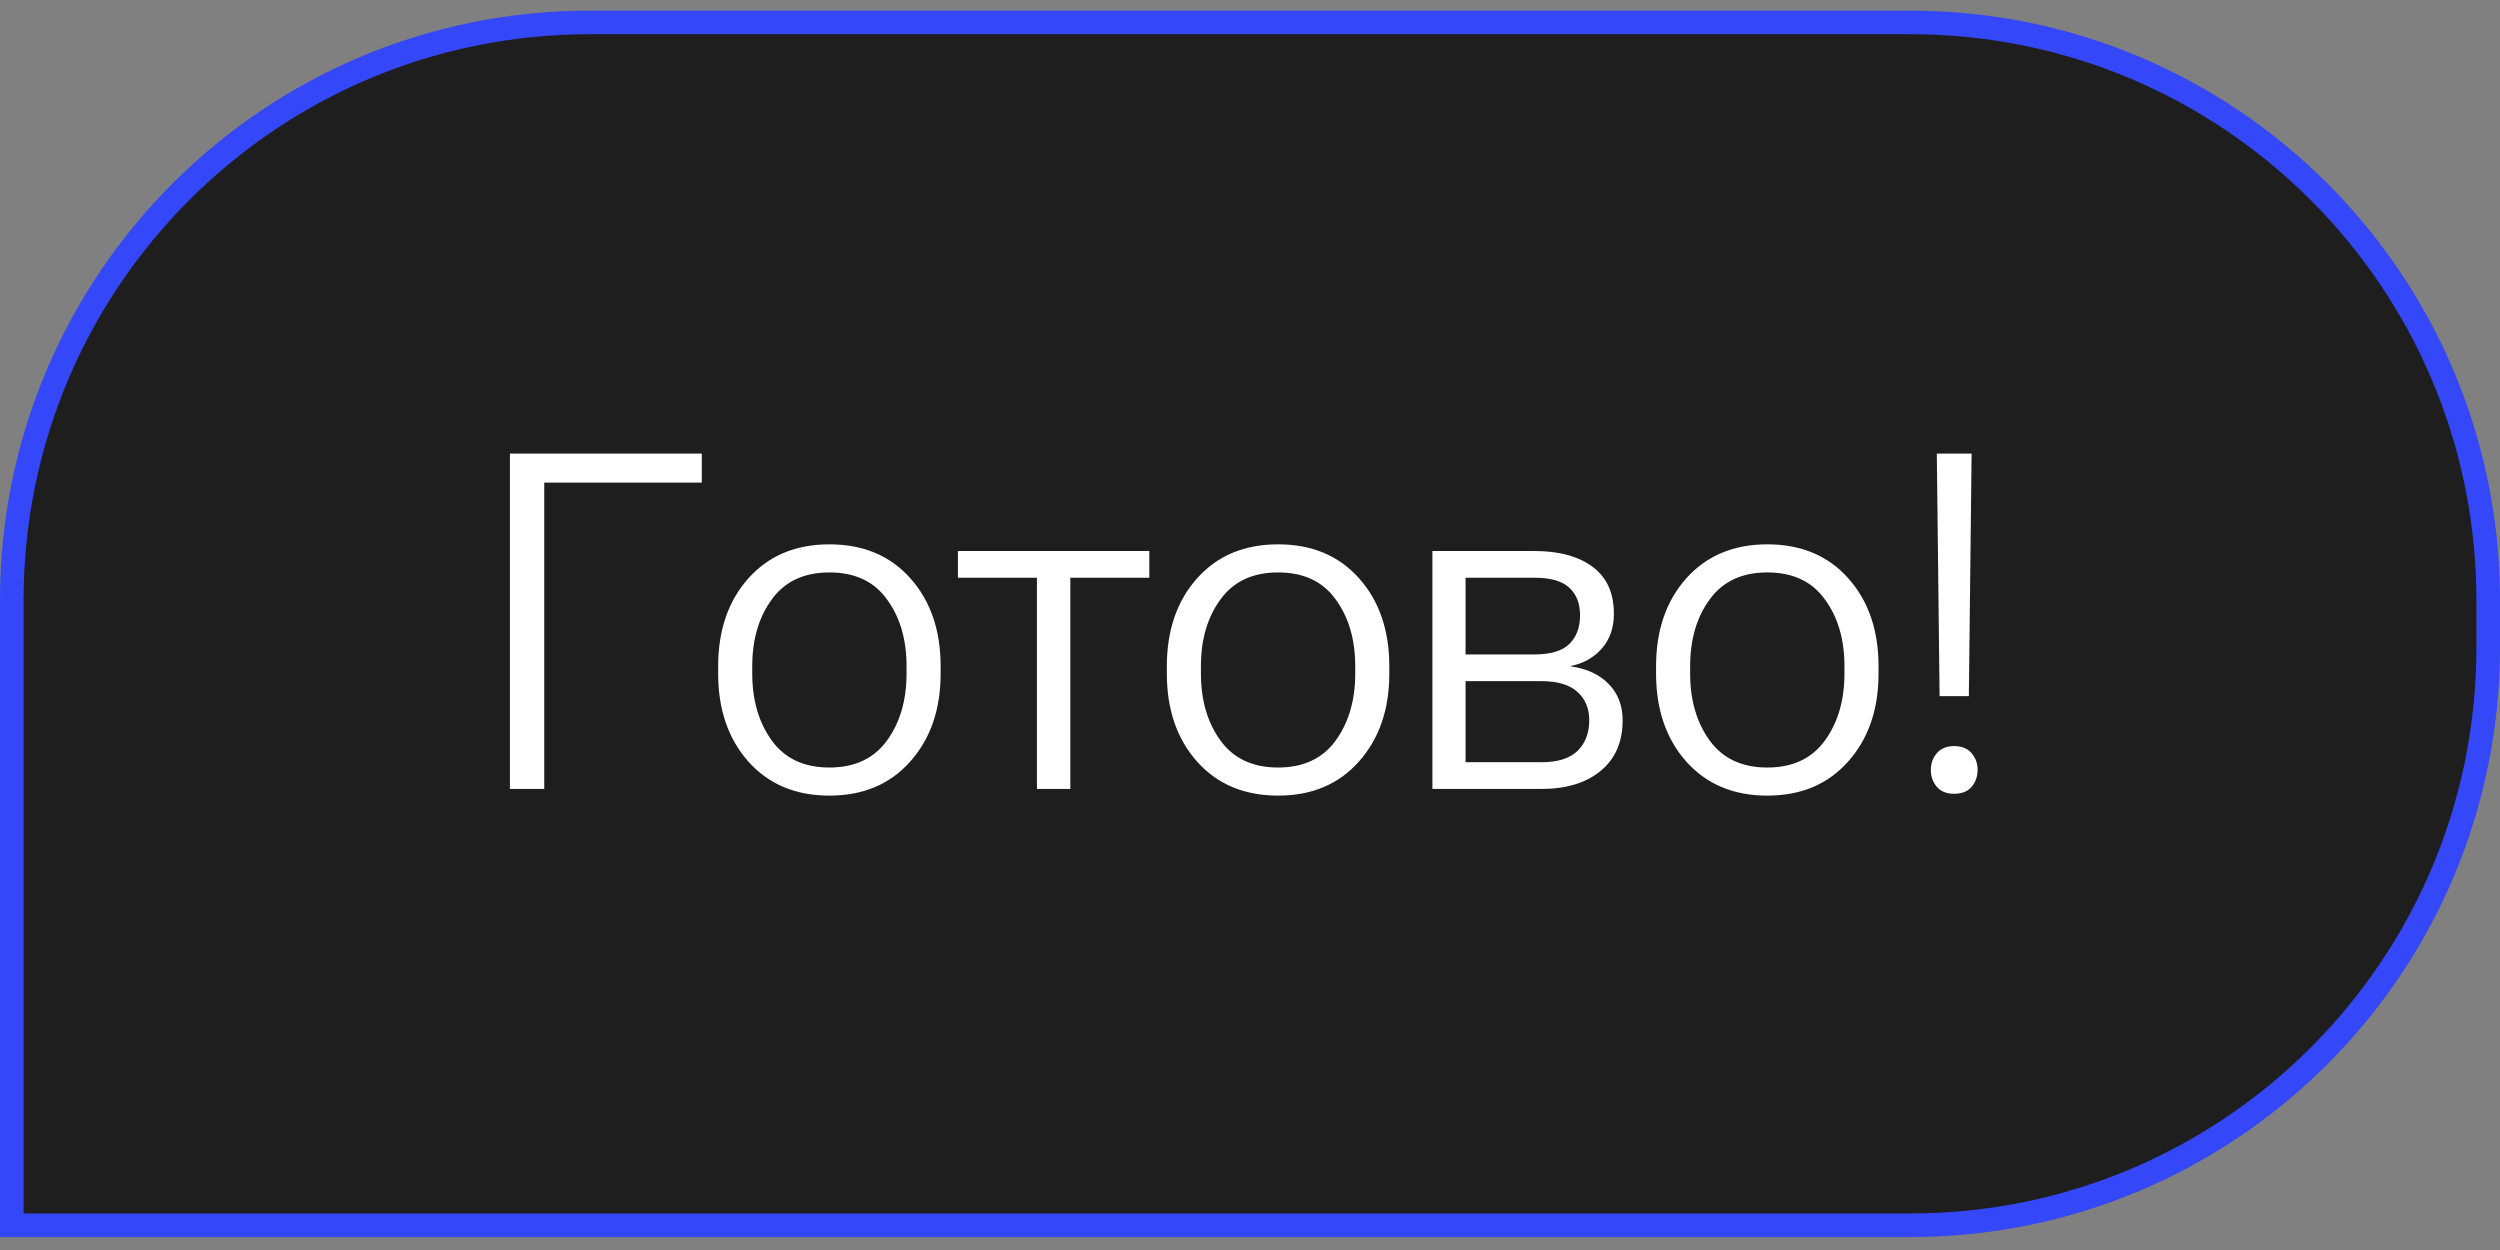 <?xml version="1.0" encoding="UTF-8"?> <svg xmlns="http://www.w3.org/2000/svg" width="106" height="53" viewBox="0 0 106 53" fill="none"><rect x="0" y="0" width="106" height="53" fill="#808080" stroke="none"/><path d="M25 0.951H81C94.531 0.951 105.5 11.92 105.5 25.451V27.451C105.5 40.982 94.531 51.951 81 51.951H0.5V25.451C0.5 11.92 11.469 0.951 25 0.951Z" fill="#1A1A1A" fill-opacity="0.95"></path><path d="M25 0.951H81C94.531 0.951 105.5 11.92 105.5 25.451V27.451C105.5 40.982 94.531 51.951 81 51.951H0.5V25.451C0.5 11.92 11.469 0.951 25 0.951Z" stroke="#3447F9"></path><path d="M21.621 33.451V19.232H29.756V20.463H23.076V33.451H21.621ZM30.45 28.558V28.256C30.45 26.726 30.876 25.482 31.729 24.525C32.588 23.562 33.734 23.08 35.166 23.08C36.605 23.08 37.751 23.562 38.604 24.525C39.457 25.482 39.883 26.726 39.883 28.256V28.558C39.883 30.082 39.453 31.325 38.594 32.289C37.741 33.252 36.599 33.734 35.166 33.734C33.734 33.734 32.588 33.252 31.729 32.289C30.876 31.325 30.45 30.082 30.45 28.558ZM31.895 28.246V28.558C31.895 29.691 32.172 30.638 32.725 31.4C33.278 32.162 34.092 32.543 35.166 32.543C36.241 32.543 37.054 32.162 37.608 31.4C38.161 30.638 38.438 29.691 38.438 28.558V28.246C38.438 27.113 38.161 26.169 37.608 25.414C37.061 24.652 36.247 24.271 35.166 24.271C34.092 24.271 33.278 24.652 32.725 25.414C32.172 26.169 31.895 27.113 31.895 28.246ZM40.616 24.496V23.363H48.731V24.496H45.382V33.451H43.966V24.496H40.616ZM49.474 28.558V28.256C49.474 26.726 49.9 25.482 50.753 24.525C51.612 23.562 52.758 23.08 54.191 23.08C55.629 23.08 56.775 23.562 57.628 24.525C58.481 25.482 58.907 26.726 58.907 28.256V28.558C58.907 30.082 58.478 31.325 57.618 32.289C56.766 33.252 55.623 33.734 54.191 33.734C52.758 33.734 51.612 33.252 50.753 32.289C49.9 31.325 49.474 30.082 49.474 28.558ZM50.919 28.246V28.558C50.919 29.691 51.196 30.638 51.749 31.4C52.303 32.162 53.116 32.543 54.191 32.543C55.265 32.543 56.079 32.162 56.632 31.4C57.185 30.638 57.462 29.691 57.462 28.558V28.246C57.462 27.113 57.185 26.169 56.632 25.414C56.085 24.652 55.271 24.271 54.191 24.271C53.116 24.271 52.303 24.652 51.749 25.414C51.196 26.169 50.919 27.113 50.919 28.246ZM60.734 33.451V23.363H65.06C66.108 23.363 66.932 23.588 67.531 24.037C68.13 24.48 68.429 25.144 68.429 26.029C68.429 26.615 68.26 27.103 67.921 27.494C67.583 27.878 67.147 28.125 66.613 28.236V28.256C67.29 28.353 67.824 28.604 68.215 29.008C68.605 29.411 68.8 29.922 68.8 30.541C68.8 31.459 68.488 32.175 67.863 32.689C67.244 33.197 66.411 33.451 65.363 33.451H60.734ZM62.14 27.748H65.06C65.744 27.748 66.235 27.601 66.535 27.308C66.841 27.015 66.994 26.608 66.994 26.088C66.994 25.586 66.841 25.196 66.535 24.916C66.235 24.636 65.744 24.496 65.06 24.496H62.14V27.748ZM62.14 32.318H65.363C66.046 32.318 66.554 32.159 66.886 31.84C67.218 31.514 67.384 31.081 67.384 30.541C67.384 30.04 67.218 29.639 66.886 29.34C66.554 29.034 66.046 28.881 65.363 28.881H62.14V32.318ZM70.217 28.558V28.256C70.217 26.726 70.643 25.482 71.496 24.525C72.356 23.562 73.501 23.08 74.934 23.08C76.372 23.08 77.518 23.562 78.371 24.525C79.224 25.482 79.65 26.726 79.65 28.256V28.558C79.65 30.082 79.221 31.325 78.361 32.289C77.508 33.252 76.366 33.734 74.934 33.734C73.501 33.734 72.356 33.252 71.496 32.289C70.643 31.325 70.217 30.082 70.217 28.558ZM71.662 28.246V28.558C71.662 29.691 71.939 30.638 72.492 31.4C73.046 32.162 73.859 32.543 74.934 32.543C76.008 32.543 76.822 32.162 77.375 31.4C77.928 30.638 78.205 29.691 78.205 28.558V28.246C78.205 27.113 77.928 26.169 77.375 25.414C76.828 24.652 76.014 24.271 74.934 24.271C73.859 24.271 73.046 24.652 72.492 25.414C71.939 26.169 71.662 27.113 71.662 28.246ZM81.868 32.64C81.868 32.367 81.952 32.133 82.121 31.937C82.291 31.735 82.535 31.634 82.854 31.634C83.179 31.634 83.427 31.735 83.596 31.937C83.765 32.133 83.85 32.367 83.85 32.64C83.85 32.92 83.765 33.161 83.596 33.363C83.427 33.558 83.179 33.656 82.854 33.656C82.535 33.656 82.291 33.558 82.121 33.363C81.952 33.161 81.868 32.92 81.868 32.64ZM82.239 29.515L82.121 19.232H83.596L83.479 29.515H82.239Z" fill="white"></path></svg> 